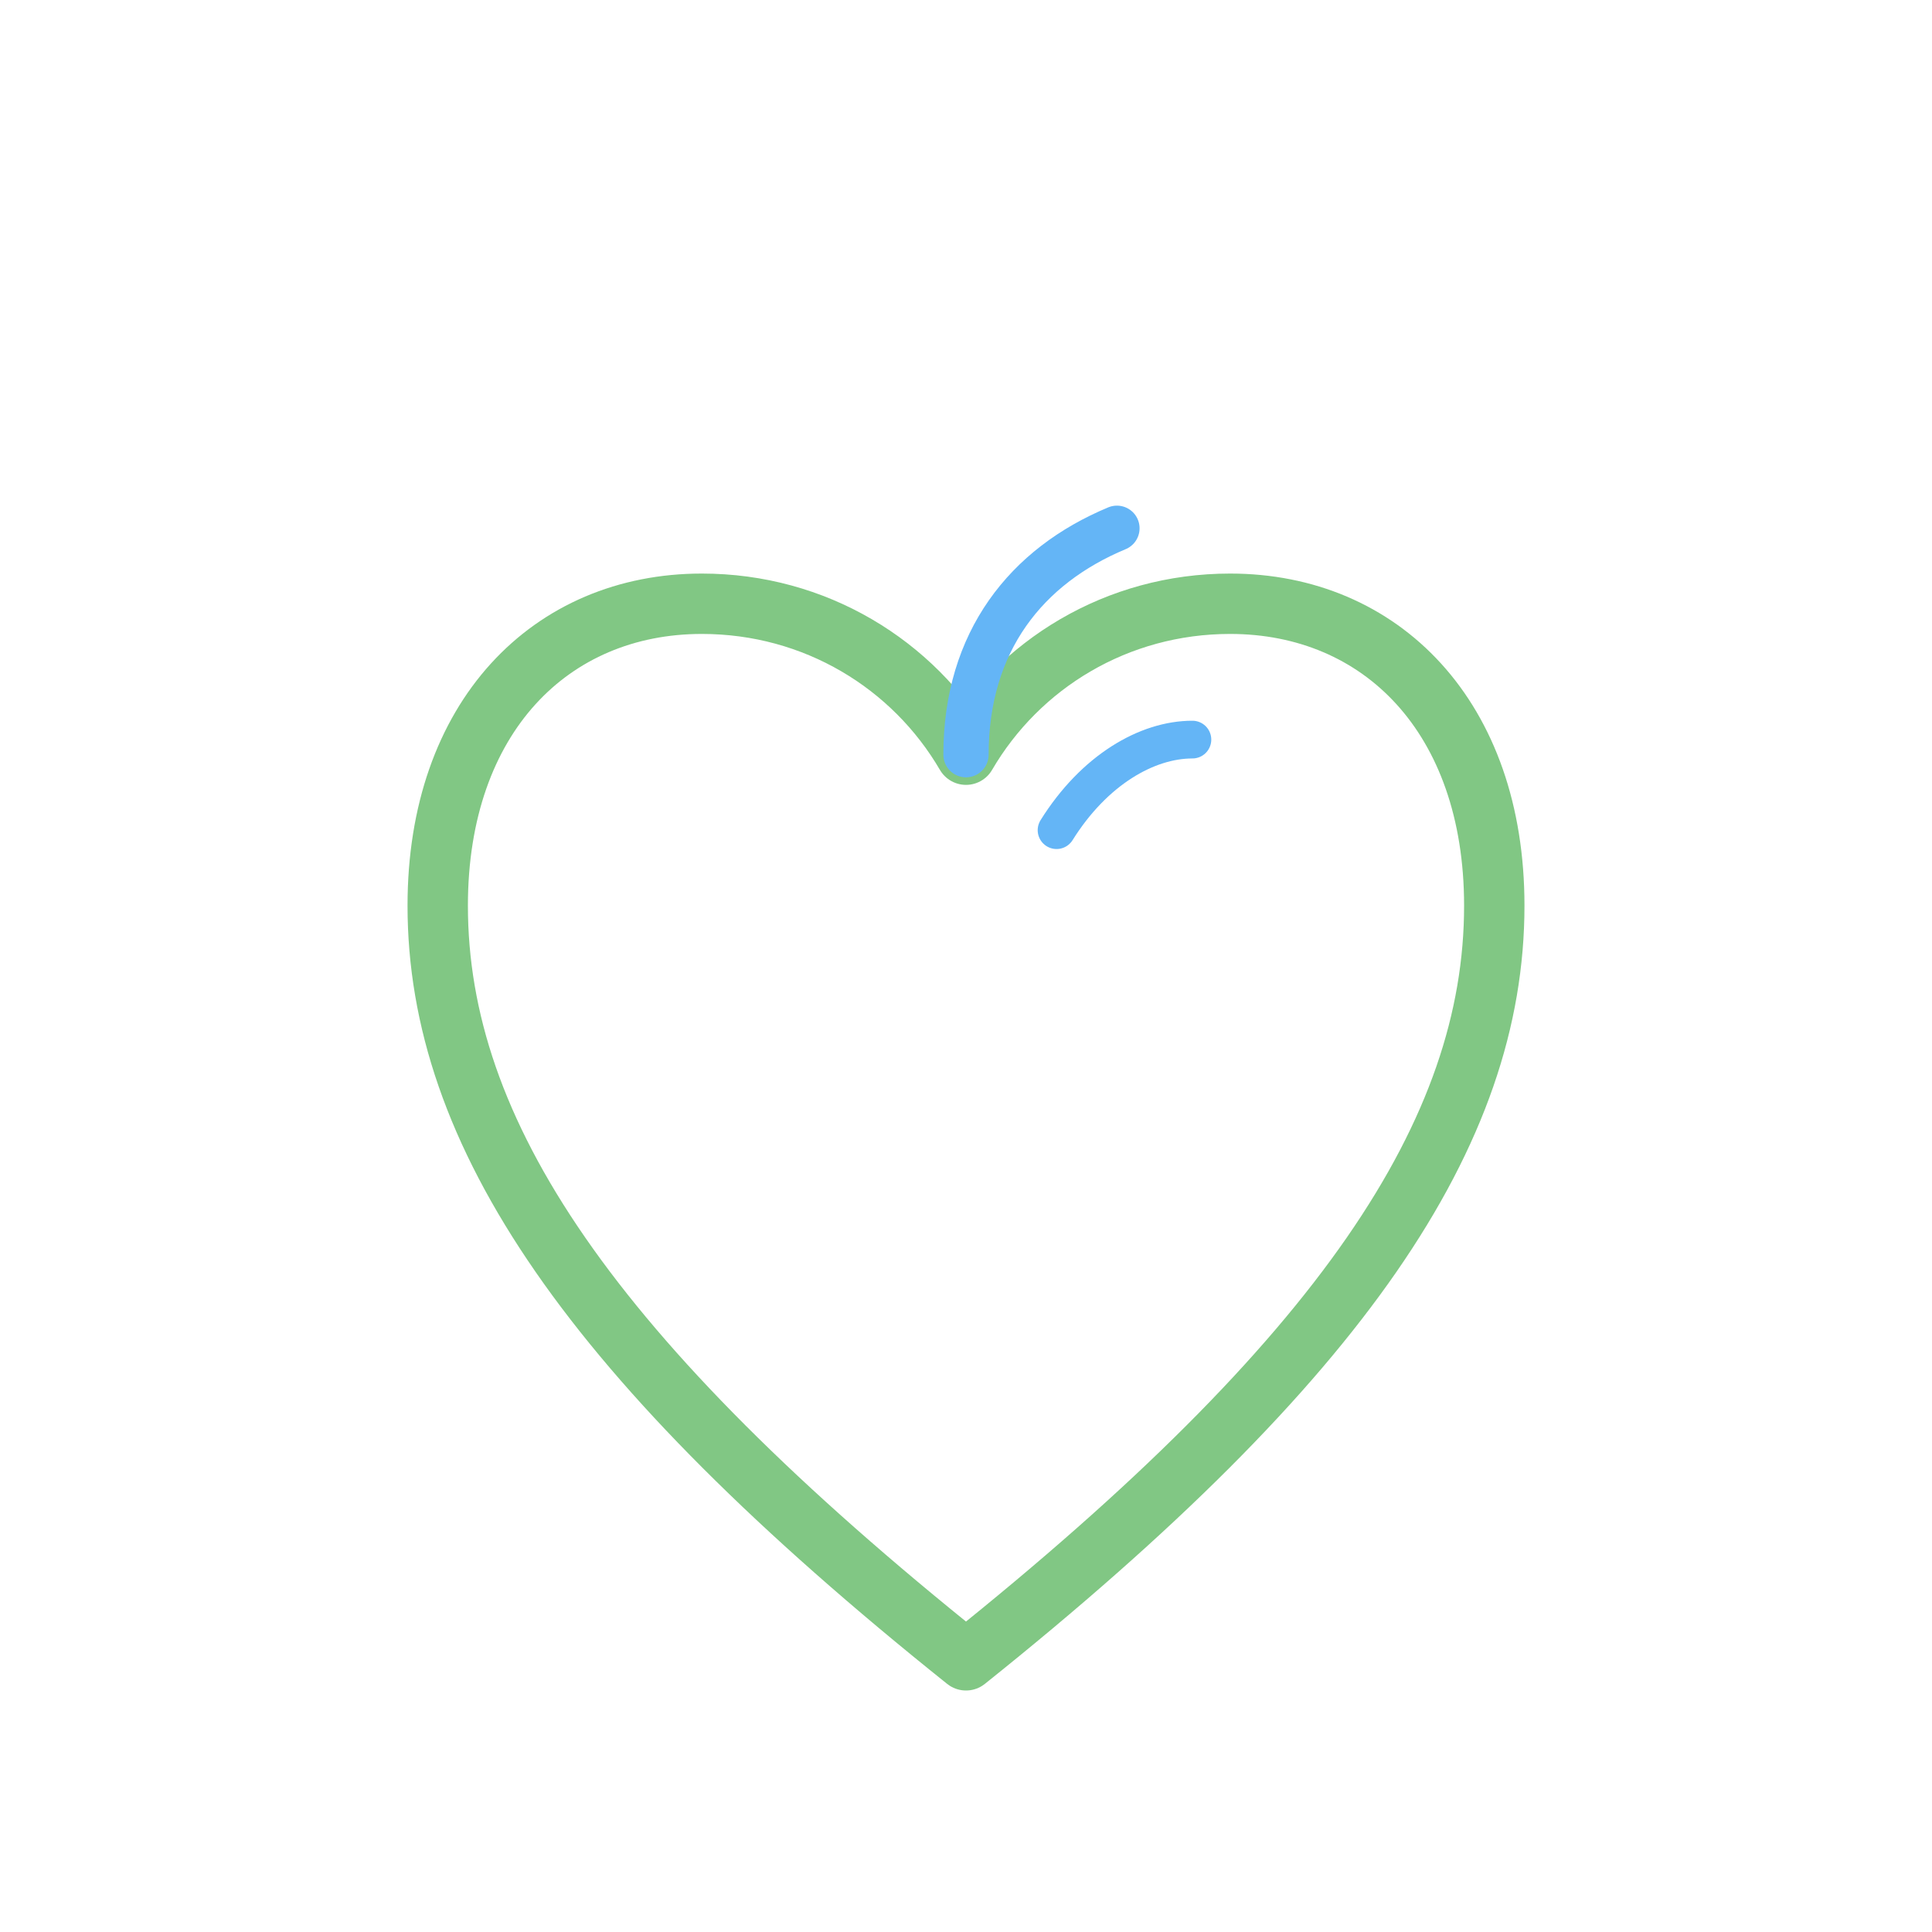 <svg xmlns="http://www.w3.org/2000/svg" viewBox="0 0 256 256">
  <rect width="256" height="256" fill="#ffffff"/>
  <path d="M128 220c-50-40-70-70-70-100 0-25 15-40 35-40 15 0 28 8 35 20 7-12 20-20 35-20 20 0 35 15 35 40 0 30-20 60-70 100z" fill="none" stroke="#81C784" stroke-width="8" stroke-linejoin="round"/>
  <path d="M128 100c0-15 8-25 20-30" fill="none" stroke="#64B5F6" stroke-width="6" stroke-linecap="round"/>
  <path d="M140 110c5-8 12-12 18-12" fill="none" stroke="#64B5F6" stroke-width="5" stroke-linecap="round"/>
</svg>